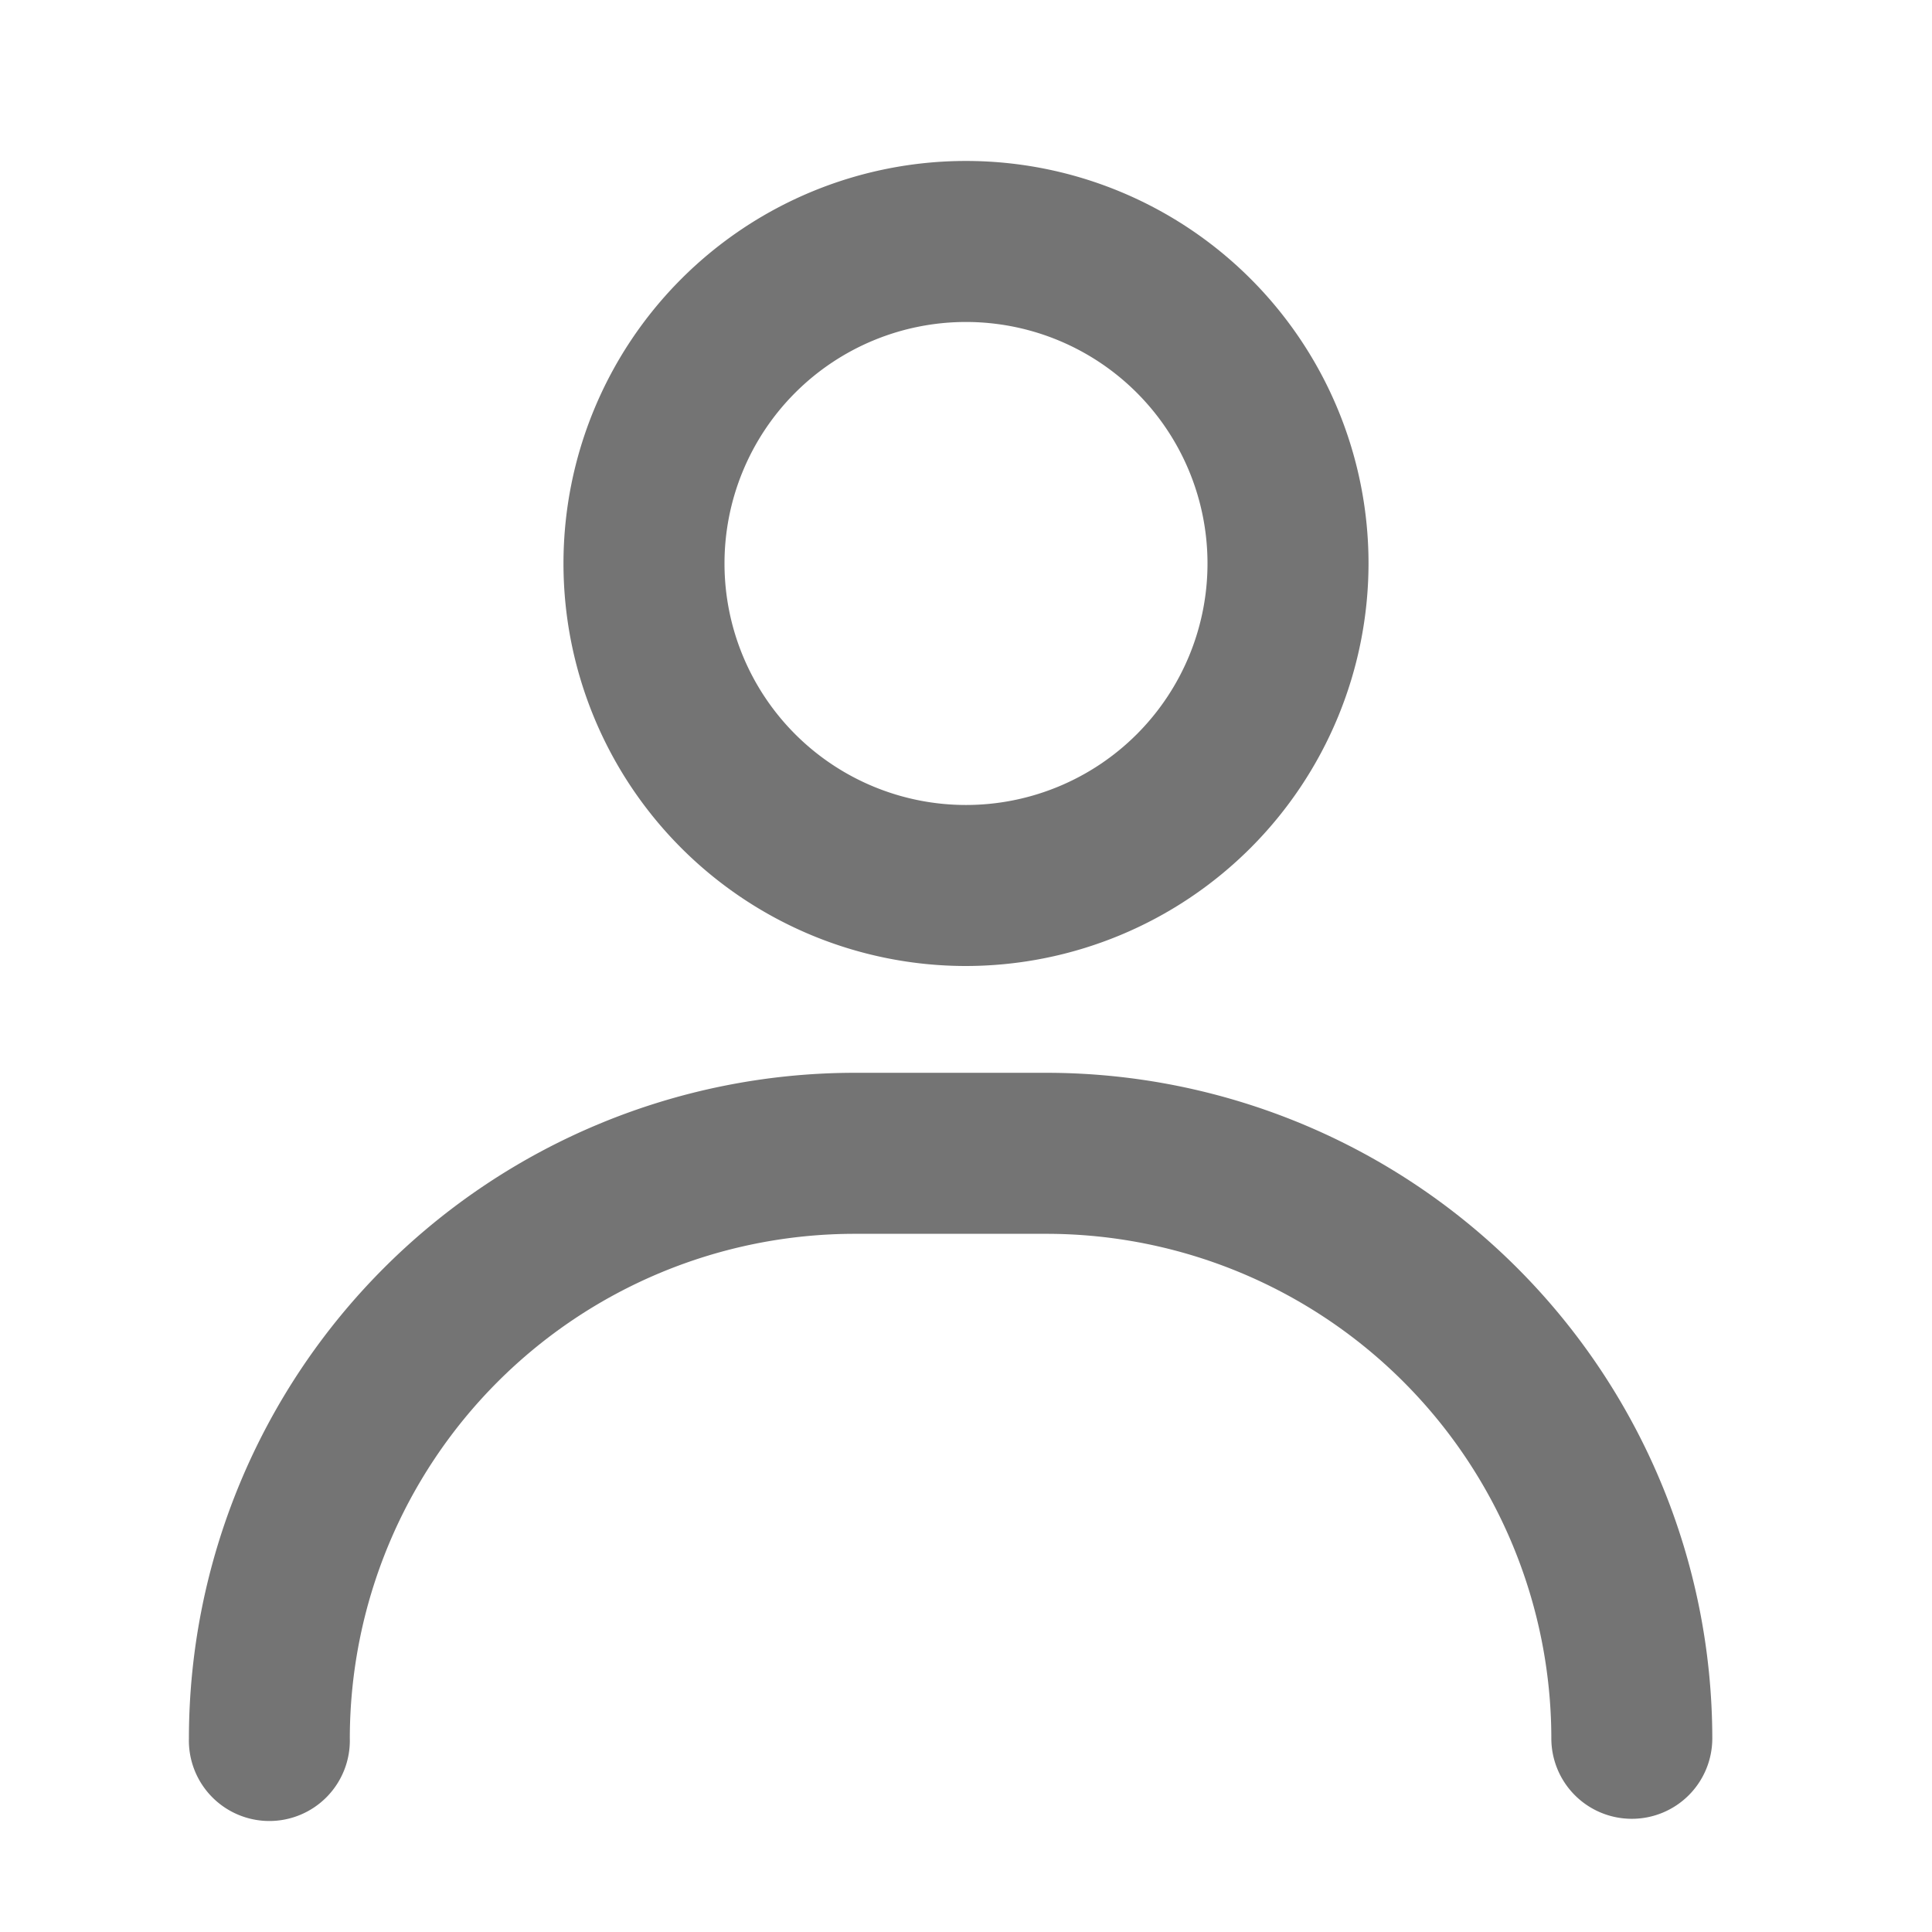 <svg xmlns="http://www.w3.org/2000/svg" width="32" height="32" viewBox="0 0 32 32">
  <g id="user-icon" transform="translate(-269 -82)">
    <rect id="Rectangle_988" data-name="Rectangle 988" width="32" height="32" transform="translate(269 82)" fill="#747474" opacity="0"/>
    <path id="Path_1401" data-name="Path 1401" d="M13.667,15.333a6.667,6.667,0,1,1,6.667-6.667,6.674,6.674,0,0,1-6.667,6.667m0-10.667a4,4,0,1,0,4,4,4,4,0,0,0-4-4" transform="translate(271.333 82.667)" fill="#747474"/>
    <path id="Path_1402" data-name="Path 1402" d="M26.246,25.683a1.332,1.332,0,0,1-1.333-1.333,8.365,8.365,0,0,0-8.355-8.356H13.367A8.365,8.365,0,0,0,5.012,24.35a1.333,1.333,0,1,1-2.665,0,11.033,11.033,0,0,1,11.02-11.023h3.191A11.034,11.034,0,0,1,27.579,24.35a1.332,1.332,0,0,1-1.333,1.333" transform="translate(269.782 86.442)" fill="#747474"/>
  </g>
</svg>
